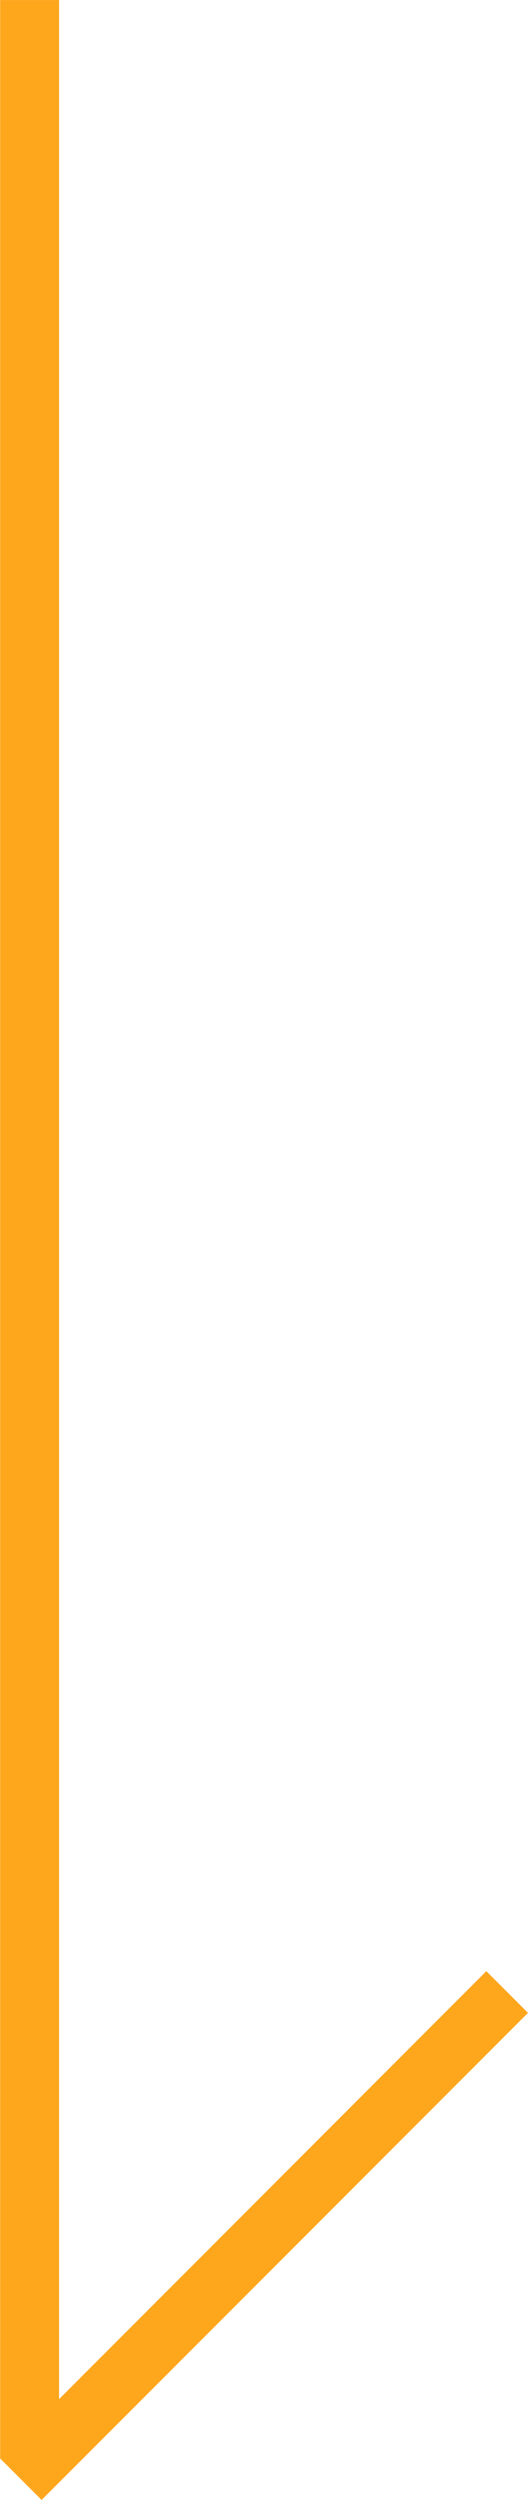 <svg xmlns="http://www.w3.org/2000/svg" width="26.874" height="127.03" viewBox="0 0 26.874 127.03">
  <path id="arrow_down" d="M341.681,496.021,339.56,493.9l-21.746,21.746v-121.9h-3v124.9l-.007.007.007.007v.01h.01l2.1,2.1Z" transform="translate(-314.807 -393.744)" fill="#fea71d"/>
</svg>
